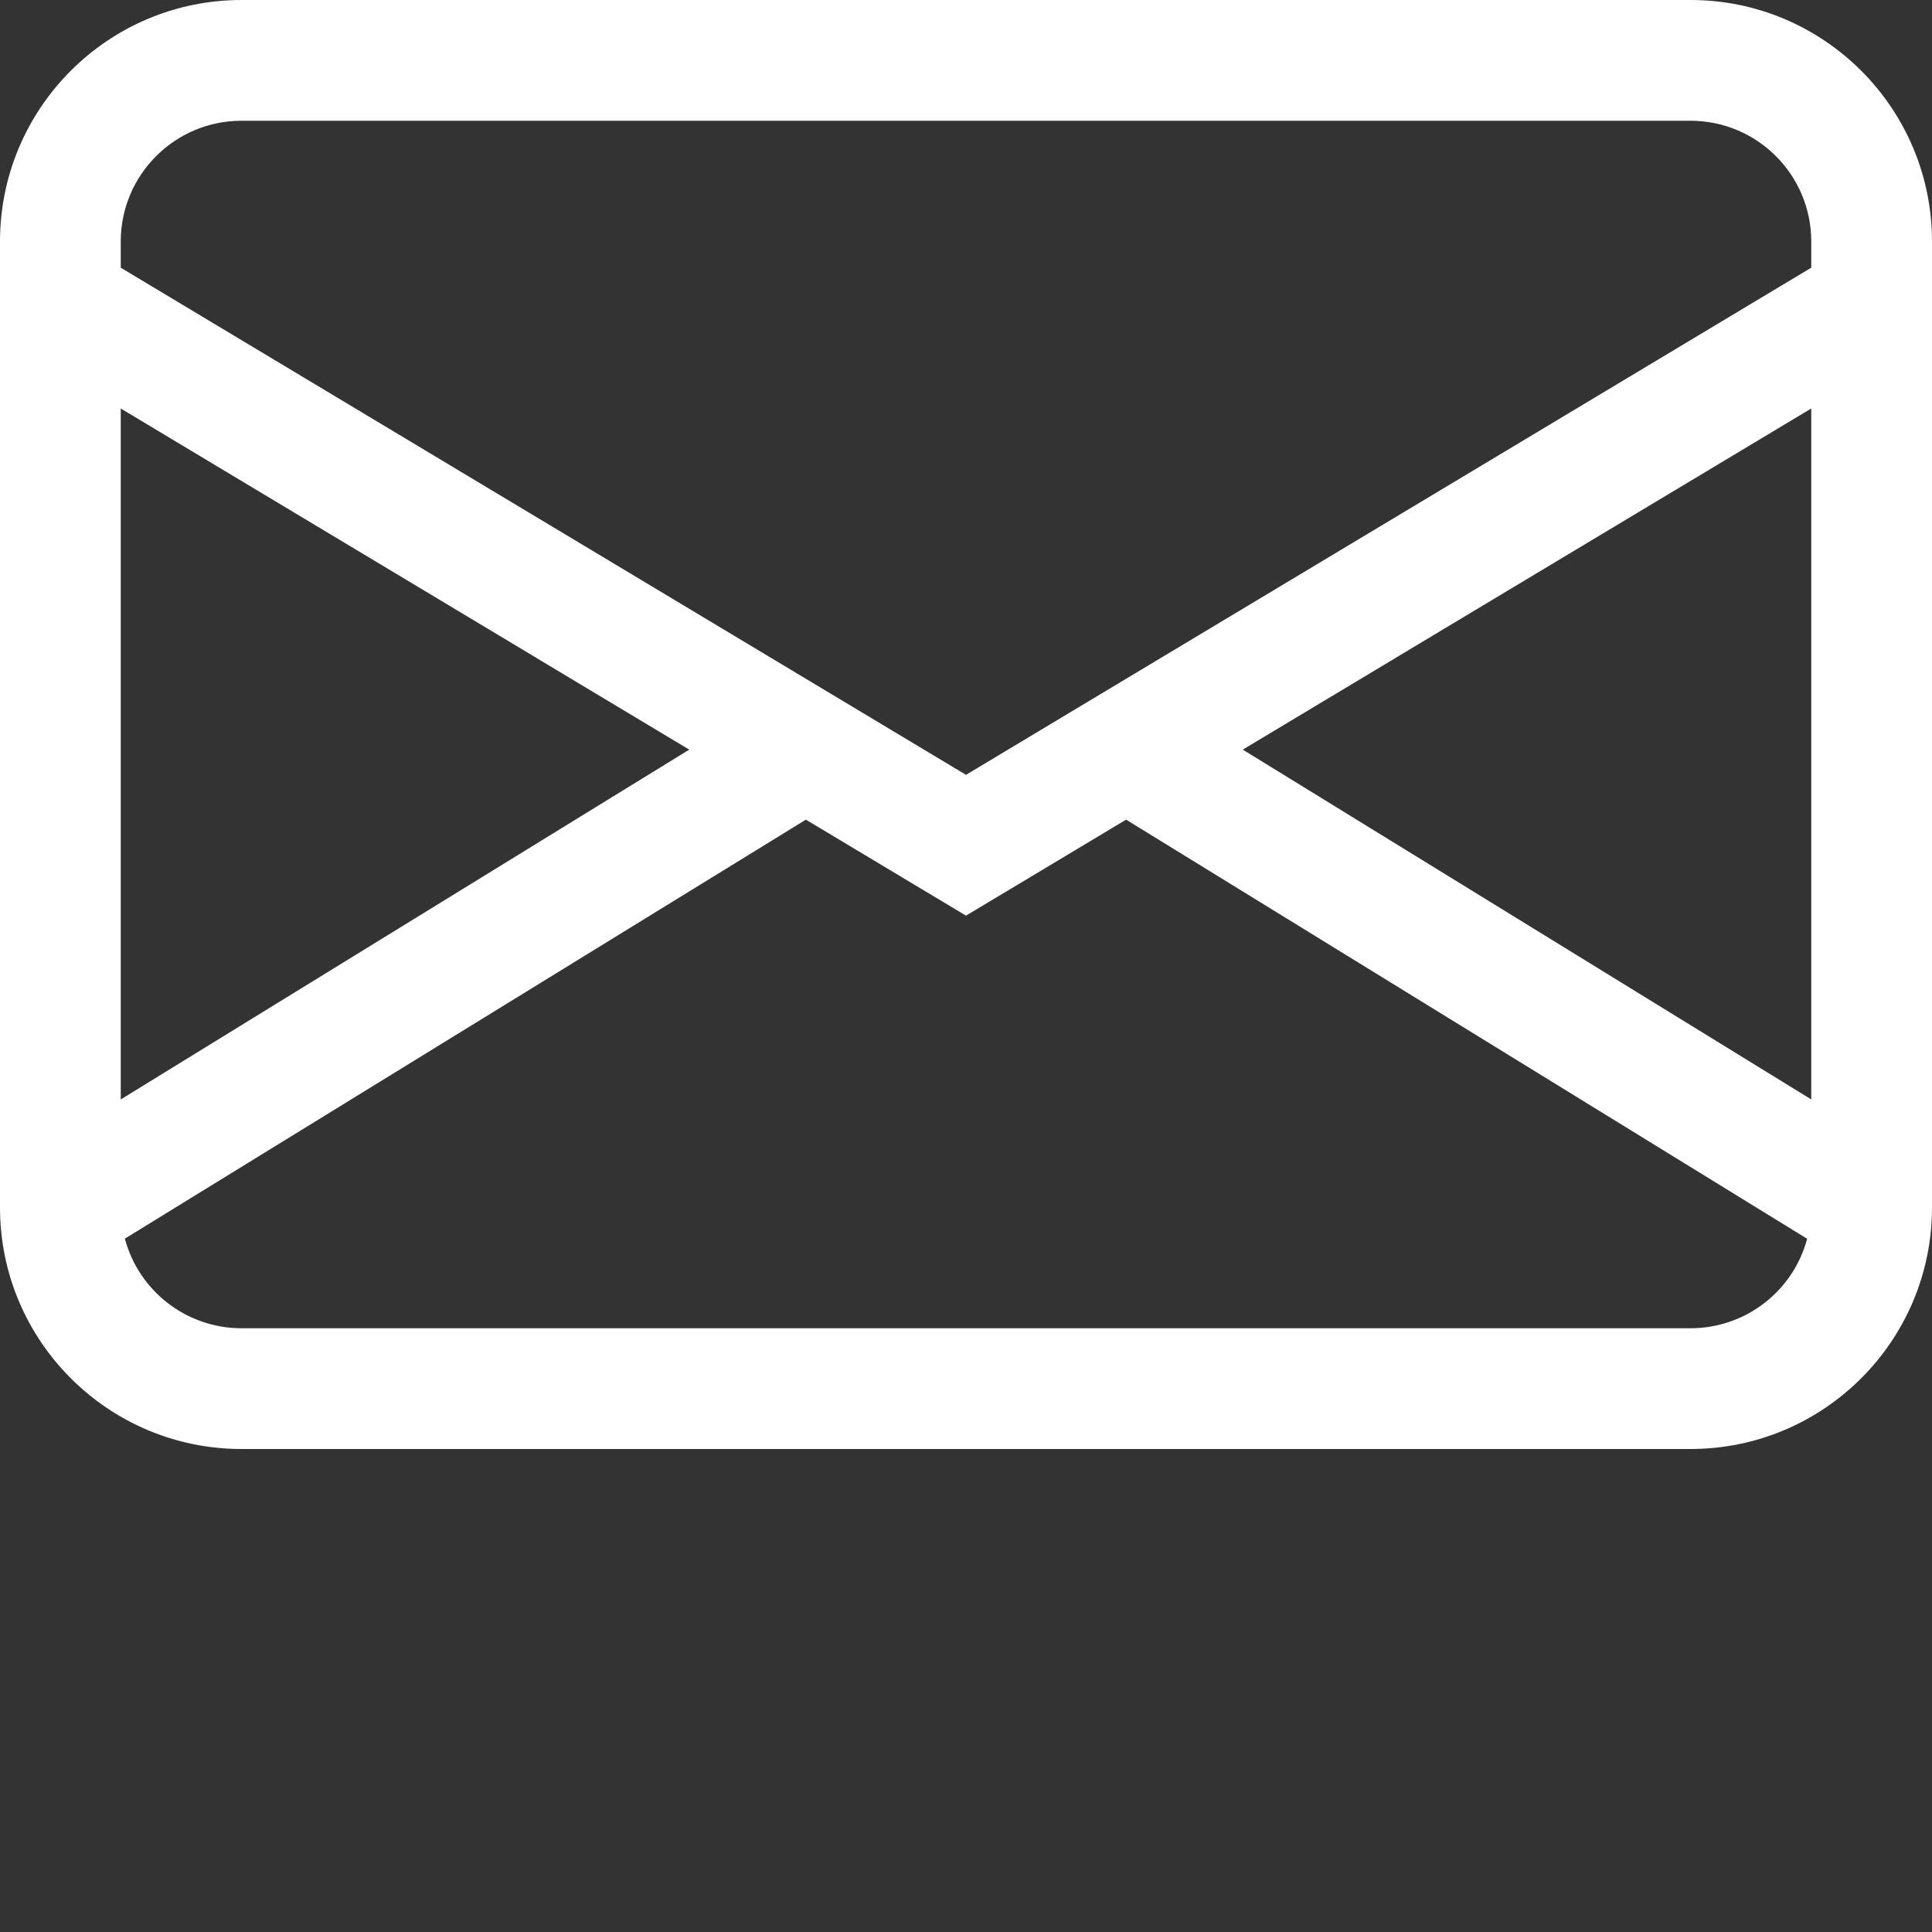 <?xml version="1.0" encoding="utf-8"?>
<!-- Generator: Adobe Illustrator 16.0.3, SVG Export Plug-In . SVG Version: 6.00 Build 0)  -->
<!DOCTYPE svg PUBLIC "-//W3C//DTD SVG 1.1//EN" "http://www.w3.org/Graphics/SVG/1.1/DTD/svg11.dtd">
<svg version="1.1" id="レイヤー_1" xmlns="http://www.w3.org/2000/svg" xmlns:xlink="http://www.w3.org/1999/xlink" x="0px"
	 y="0px" width="16px" height="16px" viewBox="0 0 16 16" enable-background="new 0 0 16 16" xml:space="preserve">
<rect x="0" y="0" width="16" height="16" fill="#333333" stroke="none"/>
<path fill="#FFFFFF" d="M0,2c0-1.104,0.896-2,2-2h12c1.104,0,2,0.896,2,2v8c0,1.104-0.896,2-2,2H2c-1.104,0-2-0.896-2-2V2z M2,1
	C1.448,1,1,1.448,1,2v0.217l7,4.2l7-4.2V2c0-0.552-0.447-1-1-1H2z M15,3.383l-4.708,2.825L15,9.105V3.383z M14.966,10.259
	l-5.64-3.471L8,7.583L6.674,6.788l-5.64,3.47C1.151,10.695,1.547,11,2,11h12C14.453,11,14.849,10.696,14.966,10.259z M1,9.105
	l4.708-2.897L1,3.383V9.105z"/>
</svg>
